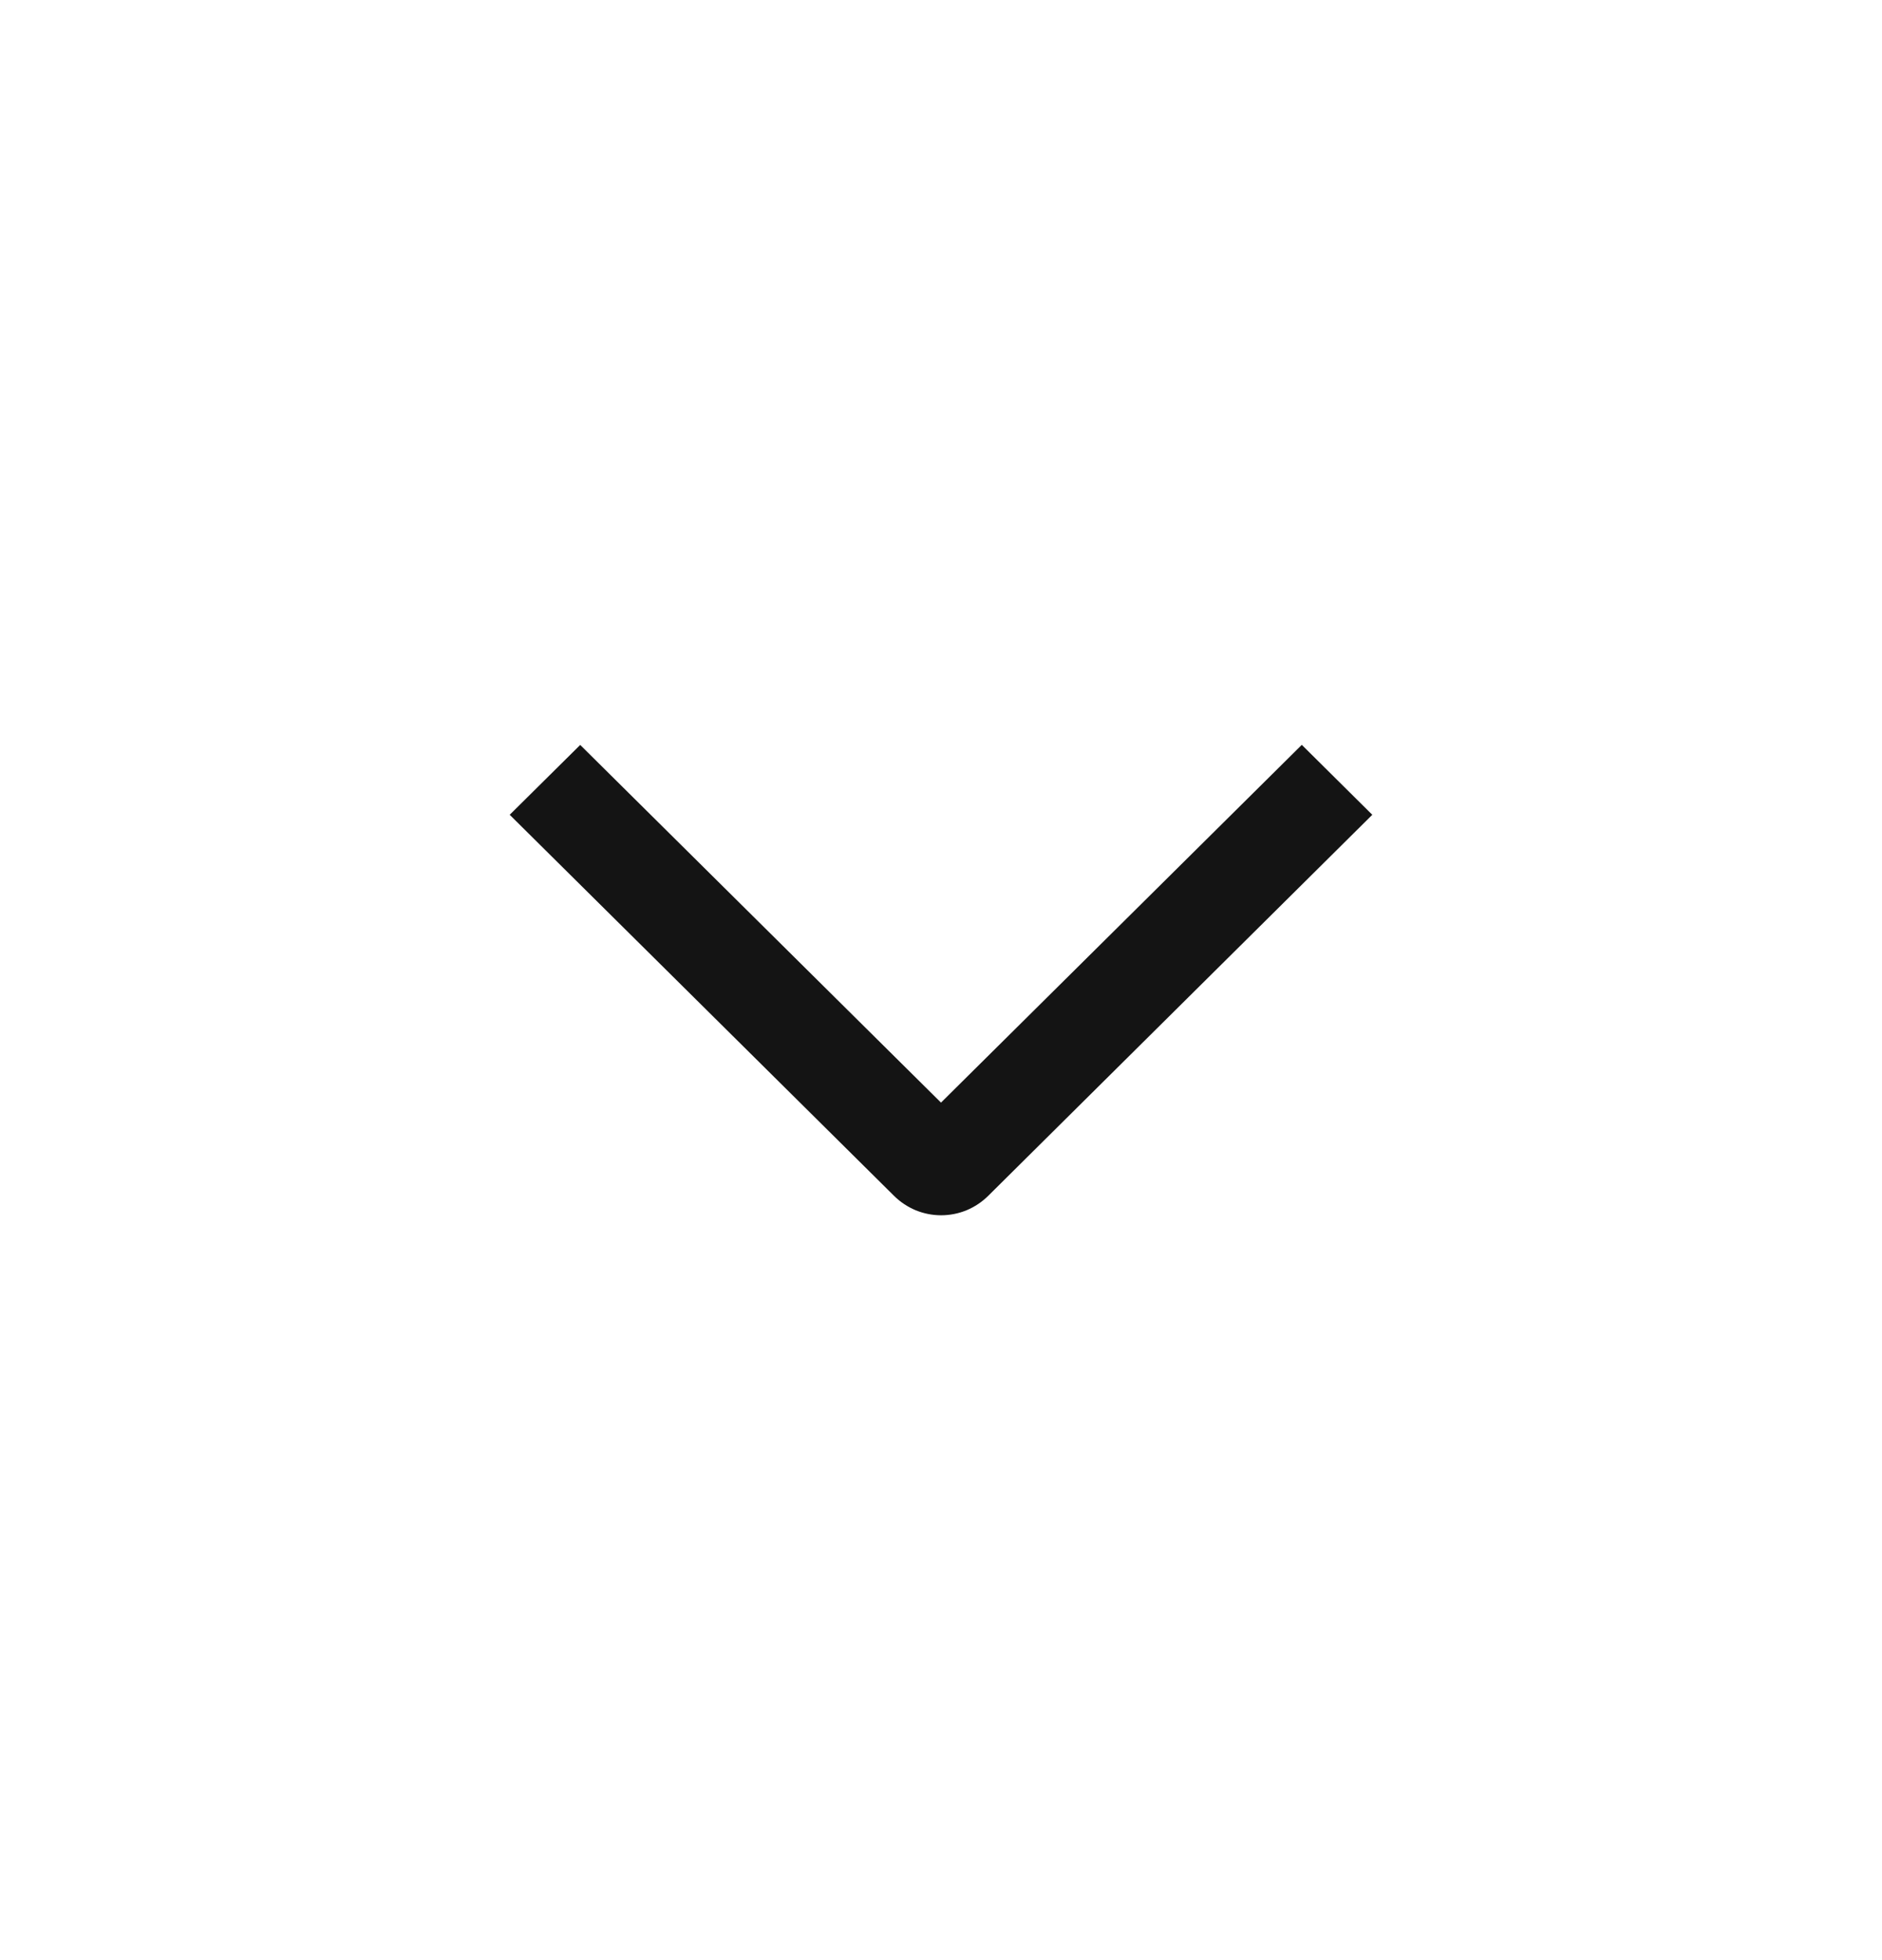 <svg width="24" height="25" viewBox="0 0 24 25" fill="none" xmlns="http://www.w3.org/2000/svg">
    <path d="M16.601 9.5L17.5 10.392L12.601 15.253C12.522 15.331 12.429 15.393 12.326 15.436C12.223 15.478 12.113 15.5 12.001 15.5C11.89 15.5 11.78 15.478 11.677 15.436C11.574 15.393 11.481 15.331 11.402 15.253L6.5 10.392L7.399 9.501L12 14.063L16.601 9.5Z"
          fill="#141414"/>
</svg>
